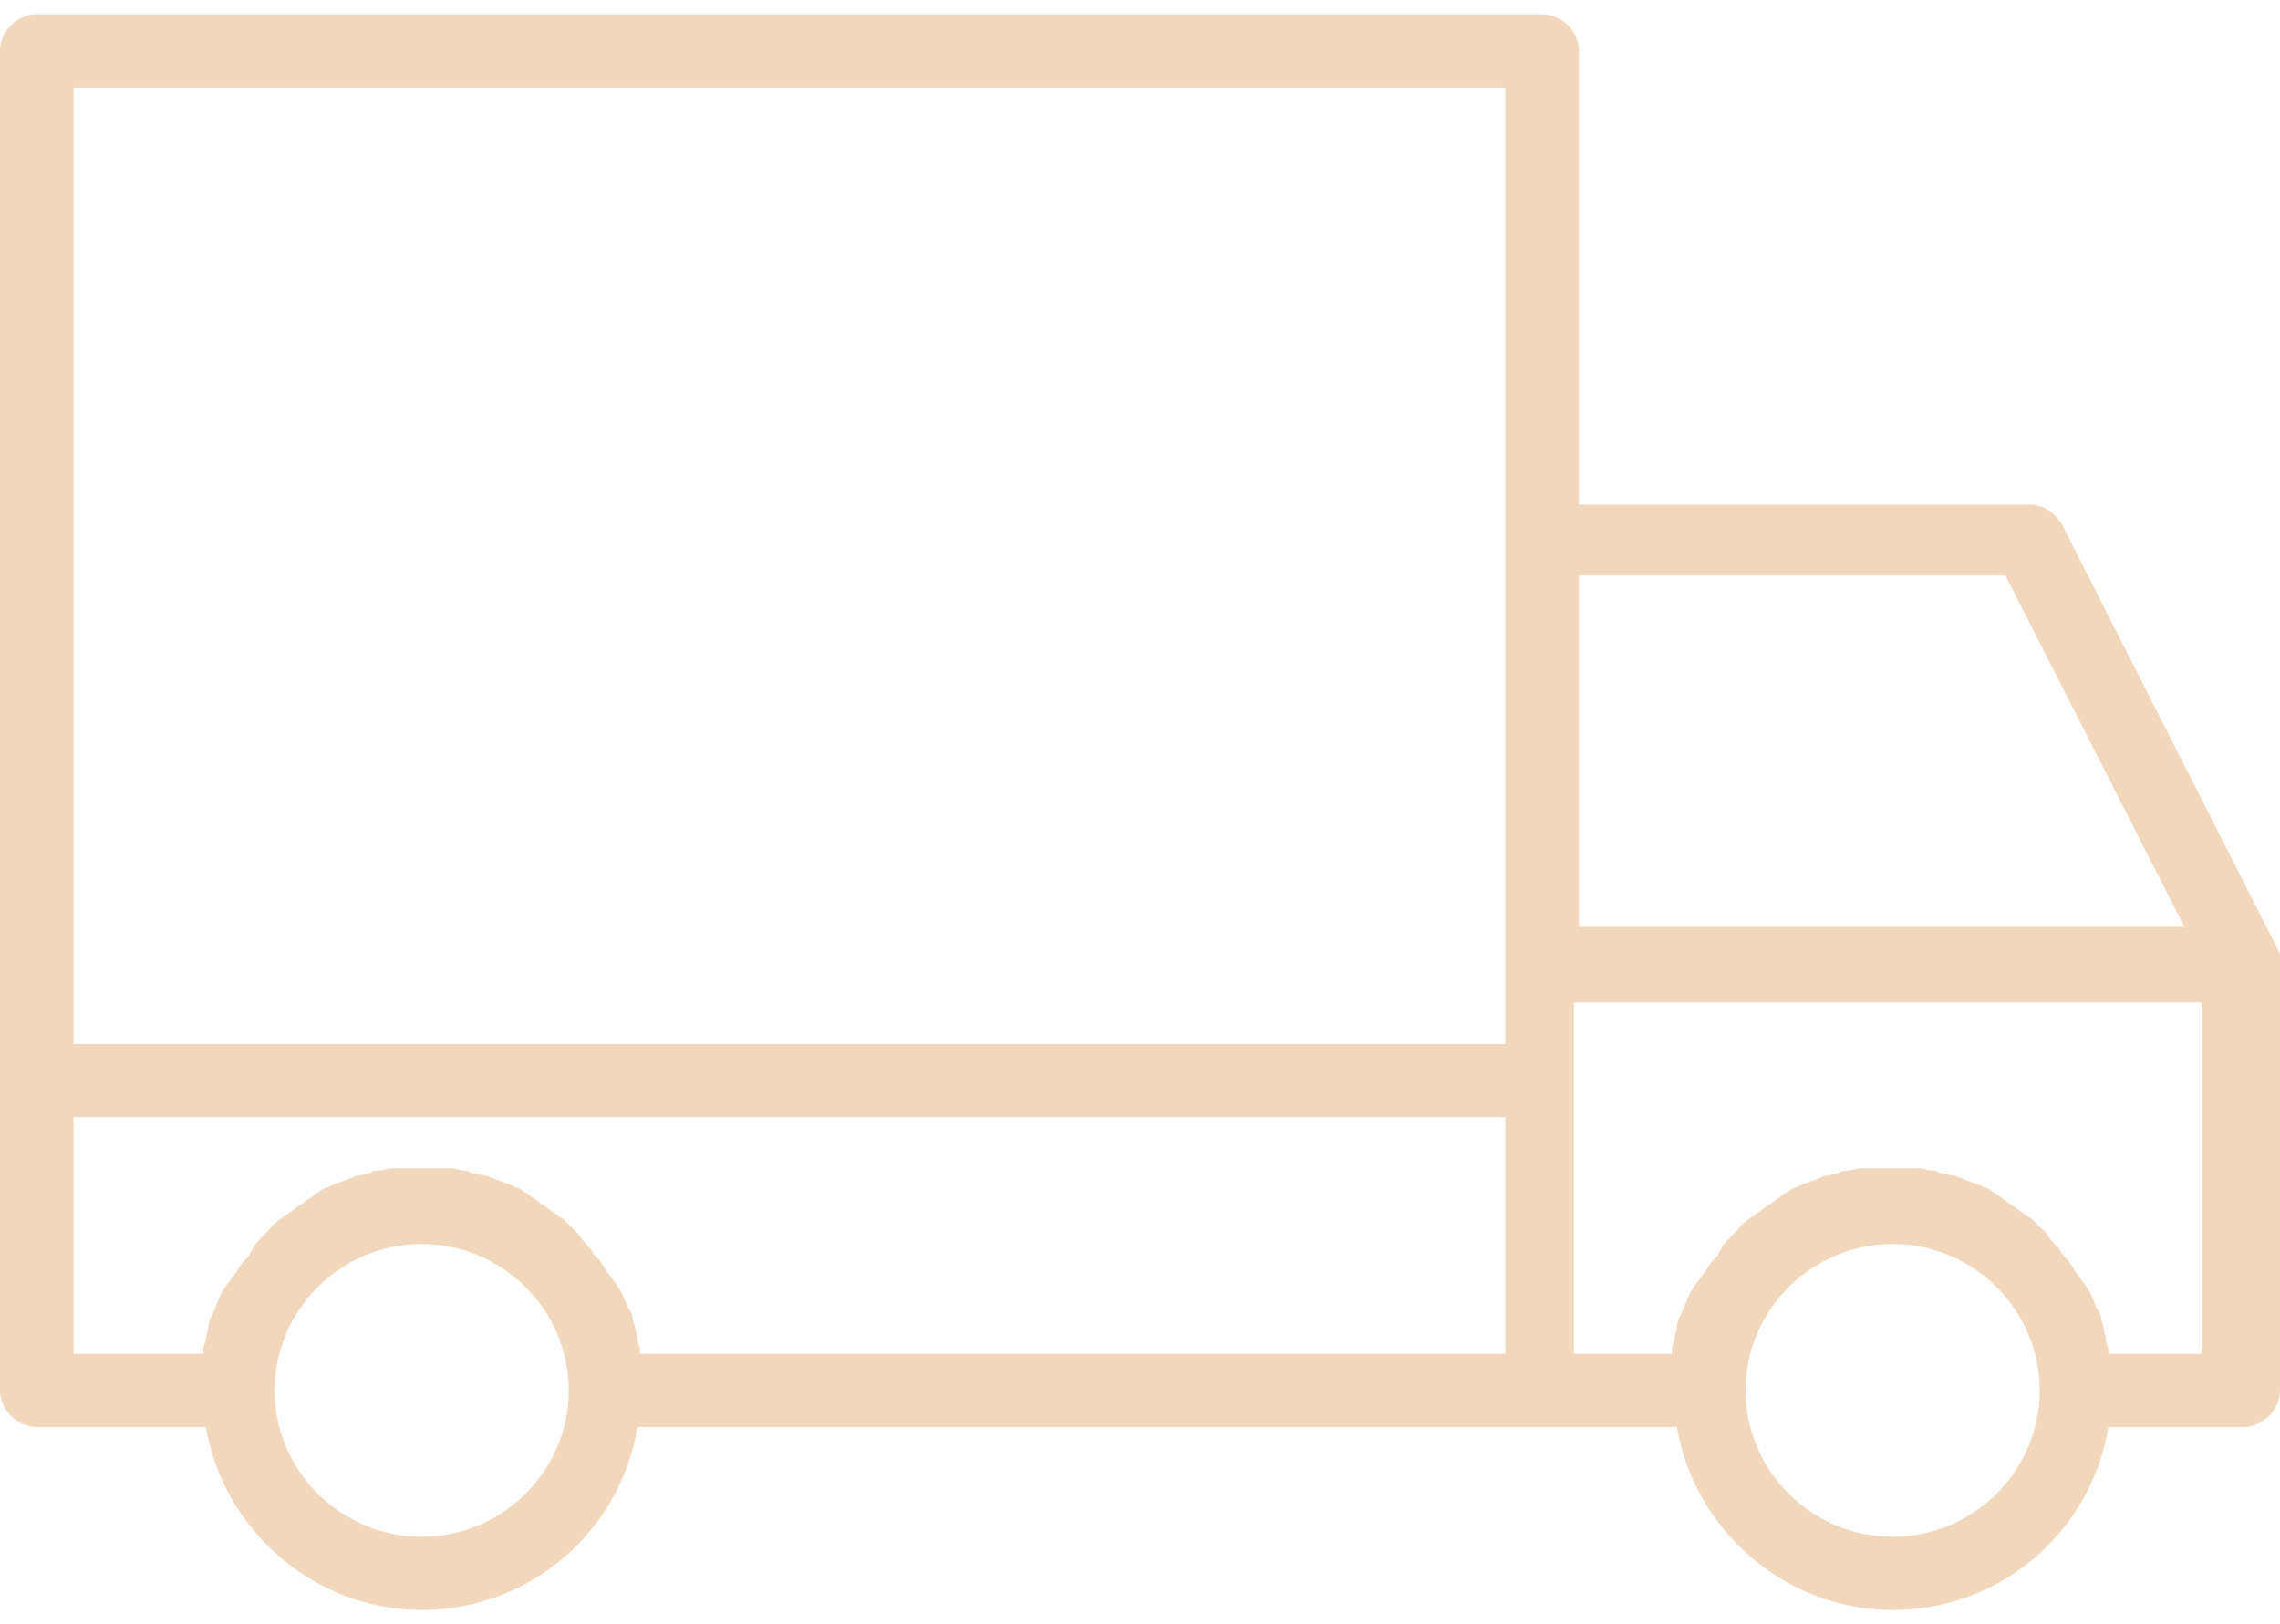 <svg width="80" height="57" viewBox="0 0 80 57" fill="none" xmlns="http://www.w3.org/2000/svg">
<path d="M80 33.552C80 33.381 79.914 33.381 79.914 33.295L72.344 18.396C72.086 17.968 71.656 17.711 71.226 17.711H55.398V1.784C55.398 1.099 54.796 0.5 54.108 0.5H1.29C0.602 0.5 0 1.099 0 1.784V48.794C0 49.479 0.602 50.078 1.29 50.078H7.226C7.828 53.674 11.011 56.5 14.796 56.5C18.581 56.5 21.763 53.76 22.366 50.078H54.108H58.839C59.441 53.674 62.624 56.5 66.409 56.5C70.194 56.5 73.376 53.76 73.978 50.078H78.71C79.398 50.078 80 49.479 80 48.794V33.895C80 33.809 80 33.638 80 33.552ZM70.366 20.194L76.645 32.525H55.398V20.194H70.366ZM52.817 3.069V18.91V36.635H2.581V3.069H52.817ZM2.581 39.203H52.817V47.509H22.452C22.452 47.423 22.452 47.424 22.452 47.338C22.452 47.252 22.366 47.167 22.366 46.995C22.366 46.824 22.28 46.739 22.28 46.567C22.28 46.482 22.194 46.396 22.194 46.225C22.194 46.139 22.108 45.968 22.021 45.882C22.021 45.797 21.936 45.711 21.936 45.625C21.849 45.54 21.849 45.368 21.763 45.283C21.677 45.197 21.677 45.112 21.591 45.026C21.505 44.94 21.419 44.769 21.333 44.684C21.247 44.598 21.247 44.512 21.161 44.427C21.075 44.255 20.989 44.17 20.817 43.998C20.817 43.913 20.731 43.913 20.731 43.827C20.559 43.656 20.387 43.485 20.301 43.313C20.215 43.228 20.215 43.228 20.129 43.142C20.043 43.057 19.871 42.885 19.785 42.8C19.699 42.714 19.613 42.714 19.527 42.628C19.441 42.543 19.269 42.457 19.183 42.372C19.097 42.286 19.011 42.286 18.925 42.2C18.839 42.115 18.667 42.029 18.581 41.943C18.495 41.858 18.409 41.858 18.323 41.772C18.237 41.687 18.064 41.687 17.979 41.601C17.892 41.601 17.806 41.515 17.72 41.515C17.548 41.43 17.462 41.43 17.29 41.344C17.204 41.344 17.118 41.258 17.032 41.258C16.86 41.258 16.774 41.173 16.602 41.173C16.516 41.173 16.43 41.087 16.344 41.087C16.172 41.087 16 41.002 15.828 41.002C15.742 41.002 15.656 41.002 15.57 41.002C15.312 41.002 15.054 41.002 14.796 41.002C14.538 41.002 14.28 41.002 14.021 41.002C13.935 41.002 13.85 41.002 13.763 41.002C13.591 41.002 13.419 41.087 13.247 41.087C13.161 41.087 13.075 41.087 12.989 41.173C12.817 41.173 12.731 41.258 12.559 41.258C12.473 41.258 12.387 41.344 12.301 41.344C12.129 41.43 12.043 41.43 11.871 41.515C11.785 41.515 11.699 41.601 11.613 41.601C11.527 41.687 11.355 41.687 11.269 41.772C11.183 41.858 11.097 41.858 11.011 41.943C10.925 42.029 10.753 42.115 10.667 42.2C10.581 42.286 10.495 42.286 10.409 42.372C10.323 42.457 10.15 42.543 10.065 42.628C9.978 42.714 9.892 42.714 9.806 42.8C9.72 42.885 9.548 42.971 9.462 43.142C9.376 43.228 9.376 43.228 9.29 43.313C9.118 43.485 8.946 43.656 8.86 43.827C8.86 43.913 8.774 43.913 8.774 43.998C8.688 44.17 8.516 44.255 8.43 44.427C8.344 44.512 8.344 44.598 8.258 44.684C8.172 44.769 8.086 44.94 8 45.026C7.914 45.112 7.914 45.197 7.828 45.283C7.742 45.368 7.742 45.54 7.656 45.625C7.656 45.711 7.57 45.797 7.57 45.882C7.484 45.968 7.484 46.139 7.398 46.225C7.398 46.31 7.312 46.396 7.312 46.567C7.312 46.739 7.226 46.824 7.226 46.995C7.226 47.081 7.14 47.167 7.14 47.338C7.14 47.424 7.14 47.423 7.14 47.509H2.581V39.203ZM14.796 53.931C11.957 53.931 9.634 51.619 9.634 48.794C9.634 45.968 11.957 43.656 14.796 43.656C17.634 43.656 19.957 45.968 19.957 48.794C19.957 51.619 17.634 53.931 14.796 53.931ZM66.409 53.931C63.57 53.931 61.247 51.619 61.247 48.794C61.247 45.968 63.57 43.656 66.409 43.656C69.247 43.656 71.57 45.968 71.57 48.794C71.57 51.619 69.247 53.931 66.409 53.931ZM73.978 47.509C73.978 47.423 73.978 47.424 73.978 47.338C73.978 47.252 73.892 47.167 73.892 46.995C73.892 46.824 73.806 46.739 73.806 46.567C73.806 46.482 73.72 46.396 73.72 46.225C73.72 46.139 73.634 45.968 73.548 45.882C73.548 45.797 73.462 45.711 73.462 45.625C73.376 45.54 73.376 45.368 73.29 45.283C73.204 45.197 73.204 45.112 73.118 45.026C73.032 44.94 72.946 44.769 72.86 44.684C72.774 44.598 72.774 44.512 72.688 44.427C72.602 44.255 72.516 44.17 72.344 43.998C72.344 43.913 72.258 43.913 72.258 43.827C72.086 43.656 71.914 43.485 71.828 43.313C71.742 43.228 71.742 43.228 71.656 43.142C71.57 43.057 71.398 42.885 71.312 42.8C71.226 42.714 71.14 42.714 71.054 42.628C70.968 42.543 70.796 42.457 70.71 42.372C70.624 42.286 70.538 42.286 70.452 42.2C70.366 42.115 70.194 42.029 70.108 41.943C70.022 41.858 69.936 41.858 69.85 41.772C69.763 41.687 69.591 41.687 69.505 41.601C69.419 41.601 69.333 41.515 69.247 41.515C69.075 41.43 68.989 41.43 68.817 41.344C68.731 41.344 68.645 41.258 68.559 41.258C68.387 41.258 68.301 41.173 68.129 41.173C68.043 41.173 67.957 41.087 67.871 41.087C67.699 41.087 67.527 41.002 67.355 41.002C67.269 41.002 67.183 41.002 67.097 41.002C66.839 41.002 66.581 41.002 66.323 41.002C66.064 41.002 65.806 41.002 65.548 41.002C65.462 41.002 65.376 41.002 65.29 41.002C65.118 41.002 64.946 41.087 64.774 41.087C64.688 41.087 64.602 41.087 64.516 41.173C64.344 41.173 64.258 41.258 64.086 41.258C64 41.258 63.914 41.344 63.828 41.344C63.656 41.43 63.57 41.43 63.398 41.515C63.312 41.515 63.226 41.601 63.14 41.601C63.054 41.687 62.882 41.687 62.796 41.772C62.71 41.858 62.624 41.858 62.538 41.943C62.452 42.029 62.28 42.115 62.194 42.2C62.108 42.286 62.022 42.286 61.935 42.372C61.849 42.457 61.677 42.543 61.591 42.628C61.505 42.714 61.419 42.714 61.333 42.8C61.247 42.885 61.075 42.971 60.989 43.142C60.903 43.228 60.903 43.228 60.817 43.313C60.645 43.485 60.473 43.656 60.387 43.827C60.387 43.913 60.301 43.913 60.301 43.998C60.215 44.17 60.043 44.255 59.957 44.427C59.871 44.512 59.871 44.598 59.785 44.684C59.699 44.769 59.613 44.94 59.527 45.026C59.441 45.112 59.441 45.197 59.355 45.283C59.269 45.368 59.269 45.54 59.183 45.625C59.183 45.711 59.097 45.797 59.097 45.882C59.011 45.968 59.011 46.139 58.925 46.225C58.925 46.31 58.839 46.396 58.839 46.567C58.839 46.739 58.753 46.824 58.753 46.995C58.753 47.081 58.667 47.167 58.667 47.338C58.667 47.424 58.667 47.423 58.667 47.509H55.226V35.179H77.247V47.509H73.978Z" fill="#F1D7BB"/>
</svg>
